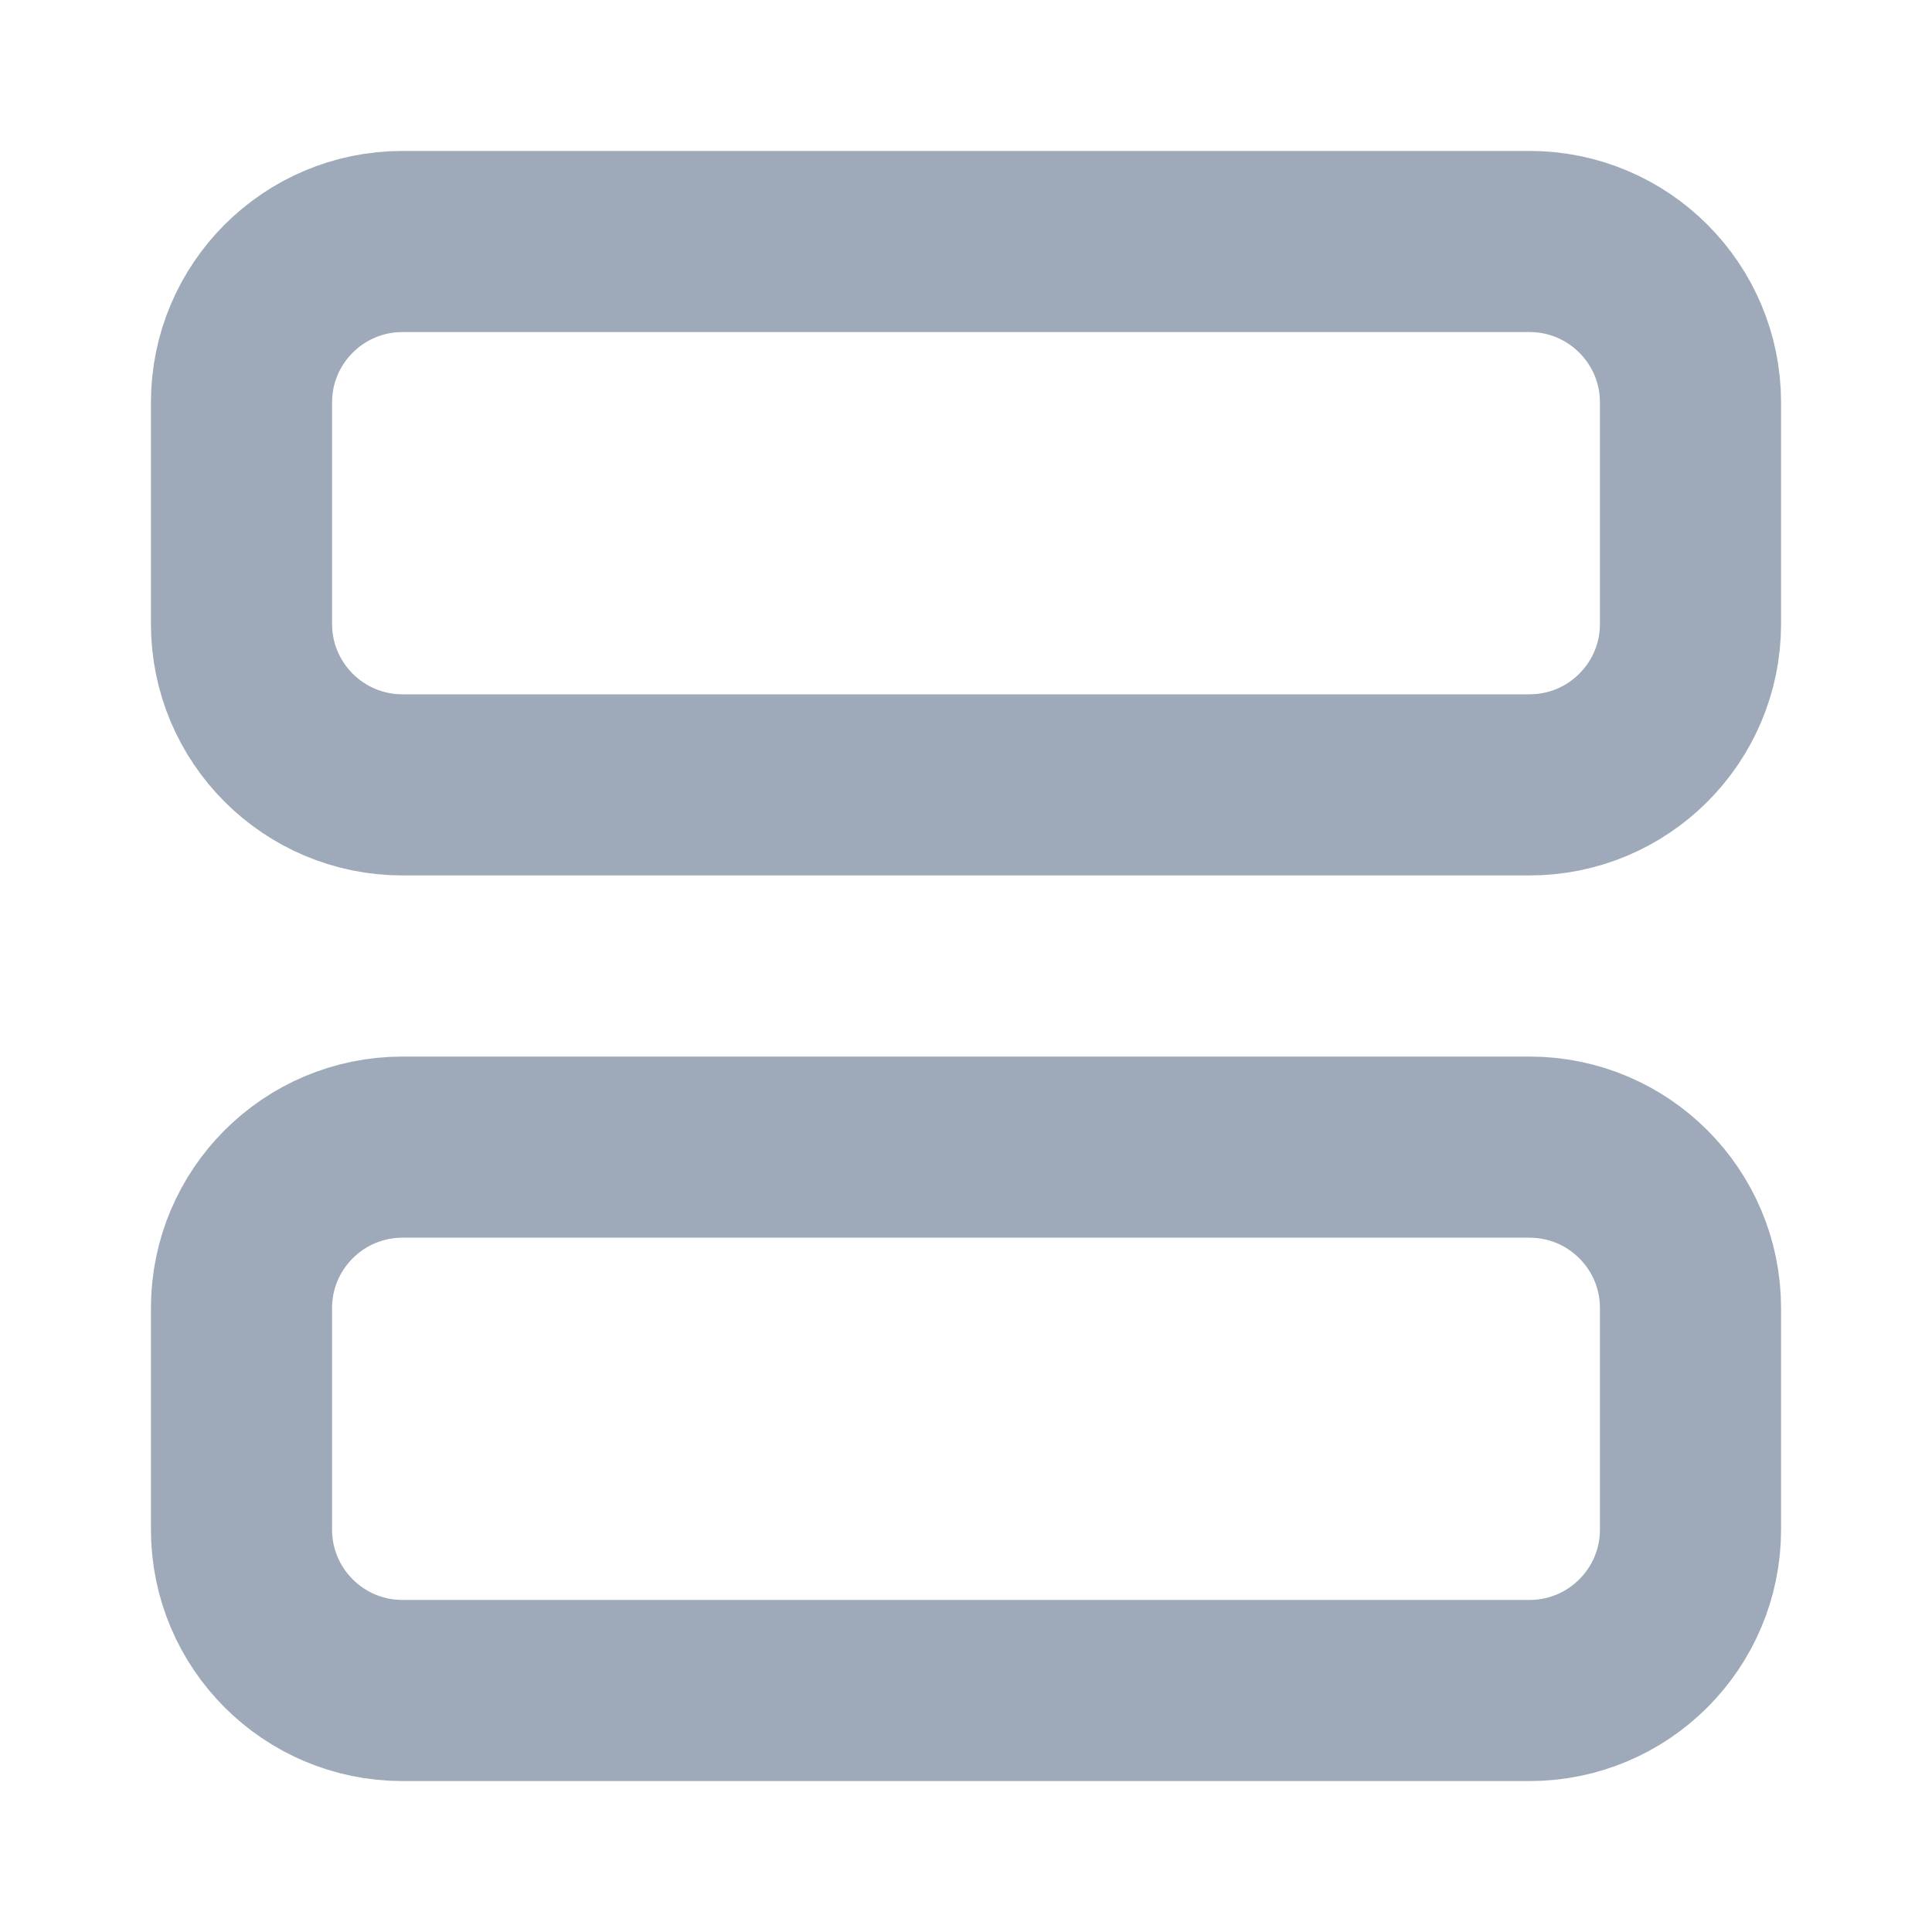 <?xml version="1.0" encoding="UTF-8"?> <svg xmlns="http://www.w3.org/2000/svg" width="16" height="16" viewBox="0 0 16 16" fill="none"><path fill-rule="evenodd" clip-rule="evenodd" d="M14 3.333V5.167C14 5.903 13.403 6.5 12.667 6.5H3.333C2.597 6.5 2 5.903 2 5.167V3.333C2 2.597 2.597 2 3.333 2H12.667C13.403 2 14 2.597 14 3.333Z" stroke="#9EAABA" stroke-width="1.5" stroke-linecap="round" stroke-linejoin="round"></path><path fill-rule="evenodd" clip-rule="evenodd" d="M14 10.833V12.667C14 13.403 13.403 14 12.667 14H3.333C2.597 14 2 13.403 2 12.667V10.833C2 10.097 2.597 9.5 3.333 9.5H12.667C13.403 9.5 14 10.097 14 10.833Z" stroke="#9EAABA" stroke-width="1.5" stroke-linecap="round" stroke-linejoin="round"></path></svg> 
